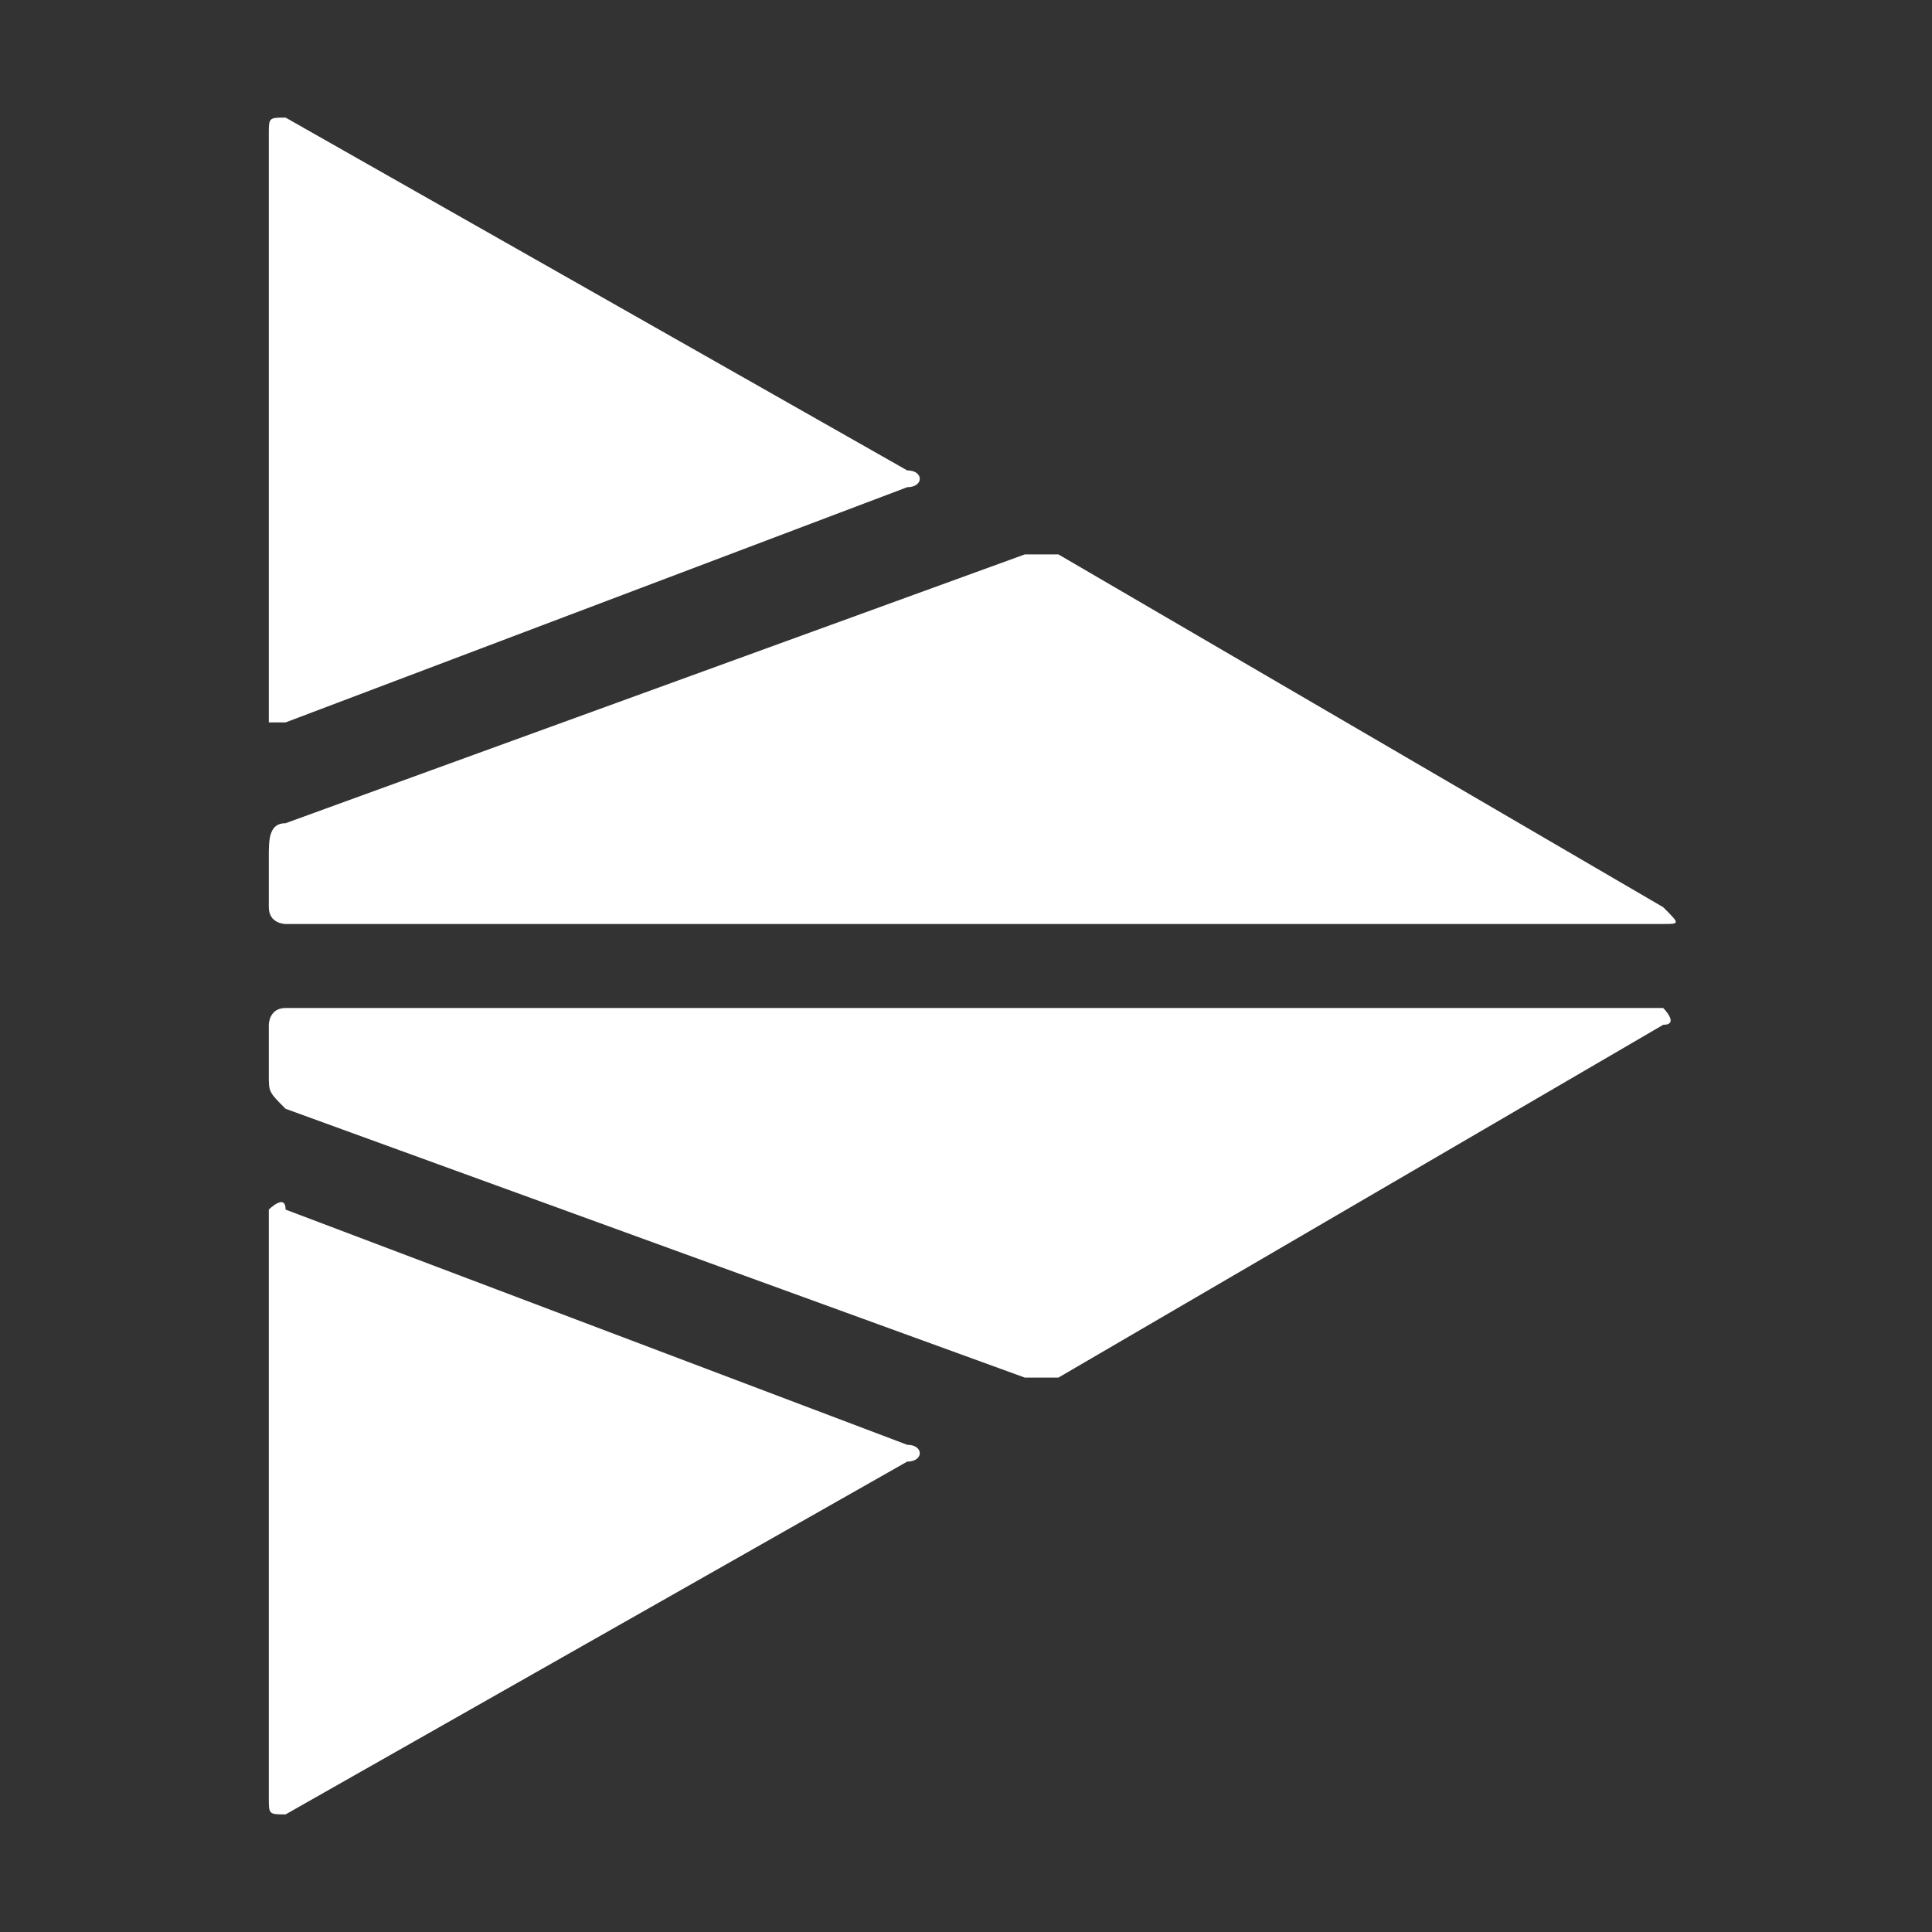 <?xml version="1.0" encoding="UTF-8"?>
<!DOCTYPE svg PUBLIC "-//W3C//DTD SVG 1.1//EN" "http://www.w3.org/Graphics/SVG/1.1/DTD/svg11.dtd">
<!-- Creator: CorelDRAW 2019 (64-Bit) -->
<svg xmlns="http://www.w3.org/2000/svg" xml:space="preserve" width="0.32in" height="0.32in" version="1.1" style="shape-rendering:geometricPrecision; text-rendering:geometricPrecision; image-rendering:optimizeQuality; fill-rule:evenodd; clip-rule:evenodd"
viewBox="0 0 1.15 1.15"
 xmlns:xlink="http://www.w3.org/1999/xlink">
 <rect x="0" y="0" width="1.15" height="1.15" fill="#333333" stroke="none"/>
 <defs>
  <style type="text/css">
   <![CDATA[
    .fil0 {fill:none}
    .fil1 {fill:#FFFFFF}
   ]]>
  </style>
 </defs>
 <g id="Layer_x0020_1">
  <rect class="fil0" width="1.15" height="1.15"/>
 </g>
 <g id="svg48630">
  <g id="_2903772666080">
   <path id="Cribl.Mark.BLK_3_" class="fil1" d="M0.54 0.28c0.01,0 0.01,0.01 -0,0.01l-0.37 0.14c-0,0 -0.01,0 -0.01,-0 -0,-0 -0,-0 -0,-0l0 -0.35c0,-0.01 0,-0.01 0.01,-0.01l0.37 0.21zm0.09 0.05c-0.01,-0 -0.01,-0 -0.02,-0l-0.44 0.16c-0.01,0 -0.01,0.01 -0.01,0.02l0 0.03c0,0.01 0.01,0.01 0.01,0.01l0.82 0c0.01,0 0.01,-0 0,-0.01l-0.36 -0.21z"/>
   <path class="fil1" d="M0.17 1.08c-0.01,0 -0.01,0 -0.01,-0.01l0 -0.35c0,-0 0,-0 0,-0 0,-0 0.01,-0.01 0.01,-0l0.37 0.14c0.01,0 0.01,0.01 0,0.01l-0.37 0.21z"/>
   <path class="fil1" d="M0.99 0.61c0.01,-0 0,-0.01 -0,-0.01l-0.82 0c-0.01,0 -0.01,0.01 -0.01,0.01l0 0.03c0,0.01 0,0.01 0.01,0.02l0.44 0.16c0.01,0 0.01,0 0.02,-0l0.36 -0.21z"/>
  </g>
 </g>
</svg>
